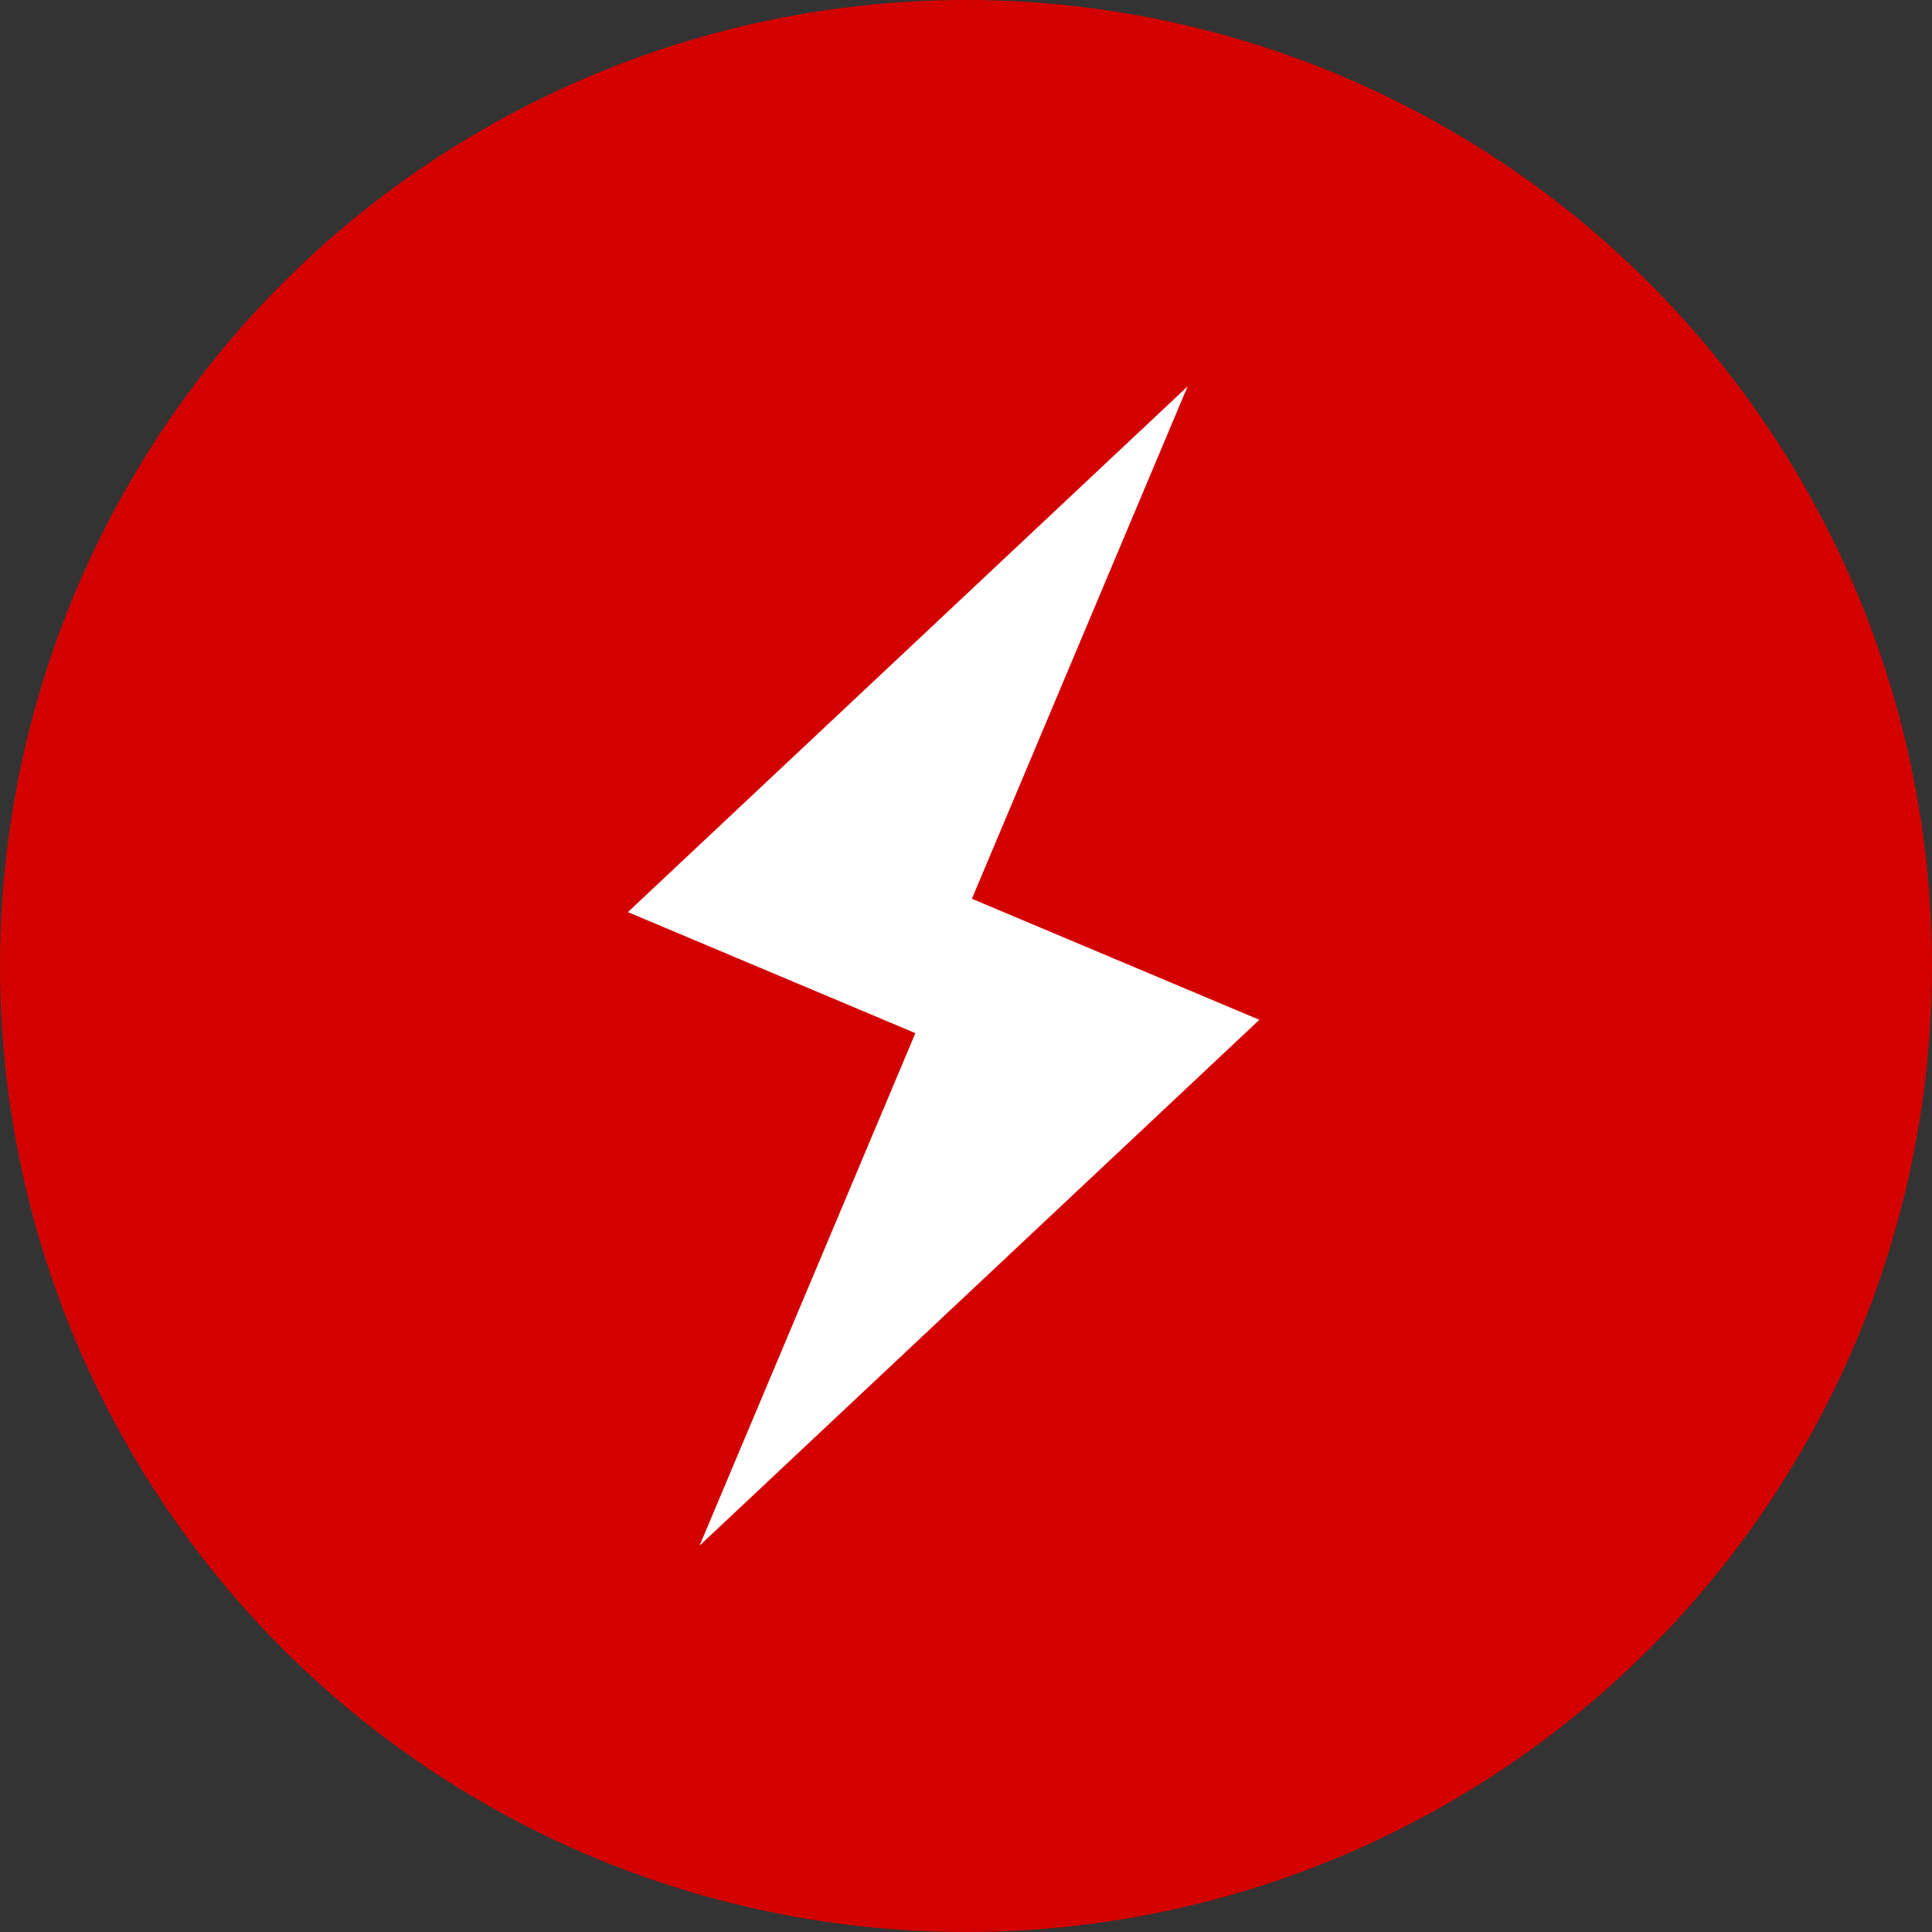 <svg width="20" height="20" viewBox="0 0 20 20" fill="none" xmlns="http://www.w3.org/2000/svg">
<rect x="0" y="0" width="20" height="20" fill="#333333" stroke="none"/>
<circle cx="10" cy="10" r="10" fill="#D30000"/>
<g clip-path="url(#clip0)">
<path d="M13.037 10.557L10.061 9.304L12.294 4L6.5 9.442L9.476 10.695L7.242 16L13.037 10.557Z" fill="white"/>
</g>
<defs>
<clipPath id="clip0">
<rect width="12" height="12" fill="white" transform="translate(4 4)"/>
</clipPath>
</defs>
</svg>
